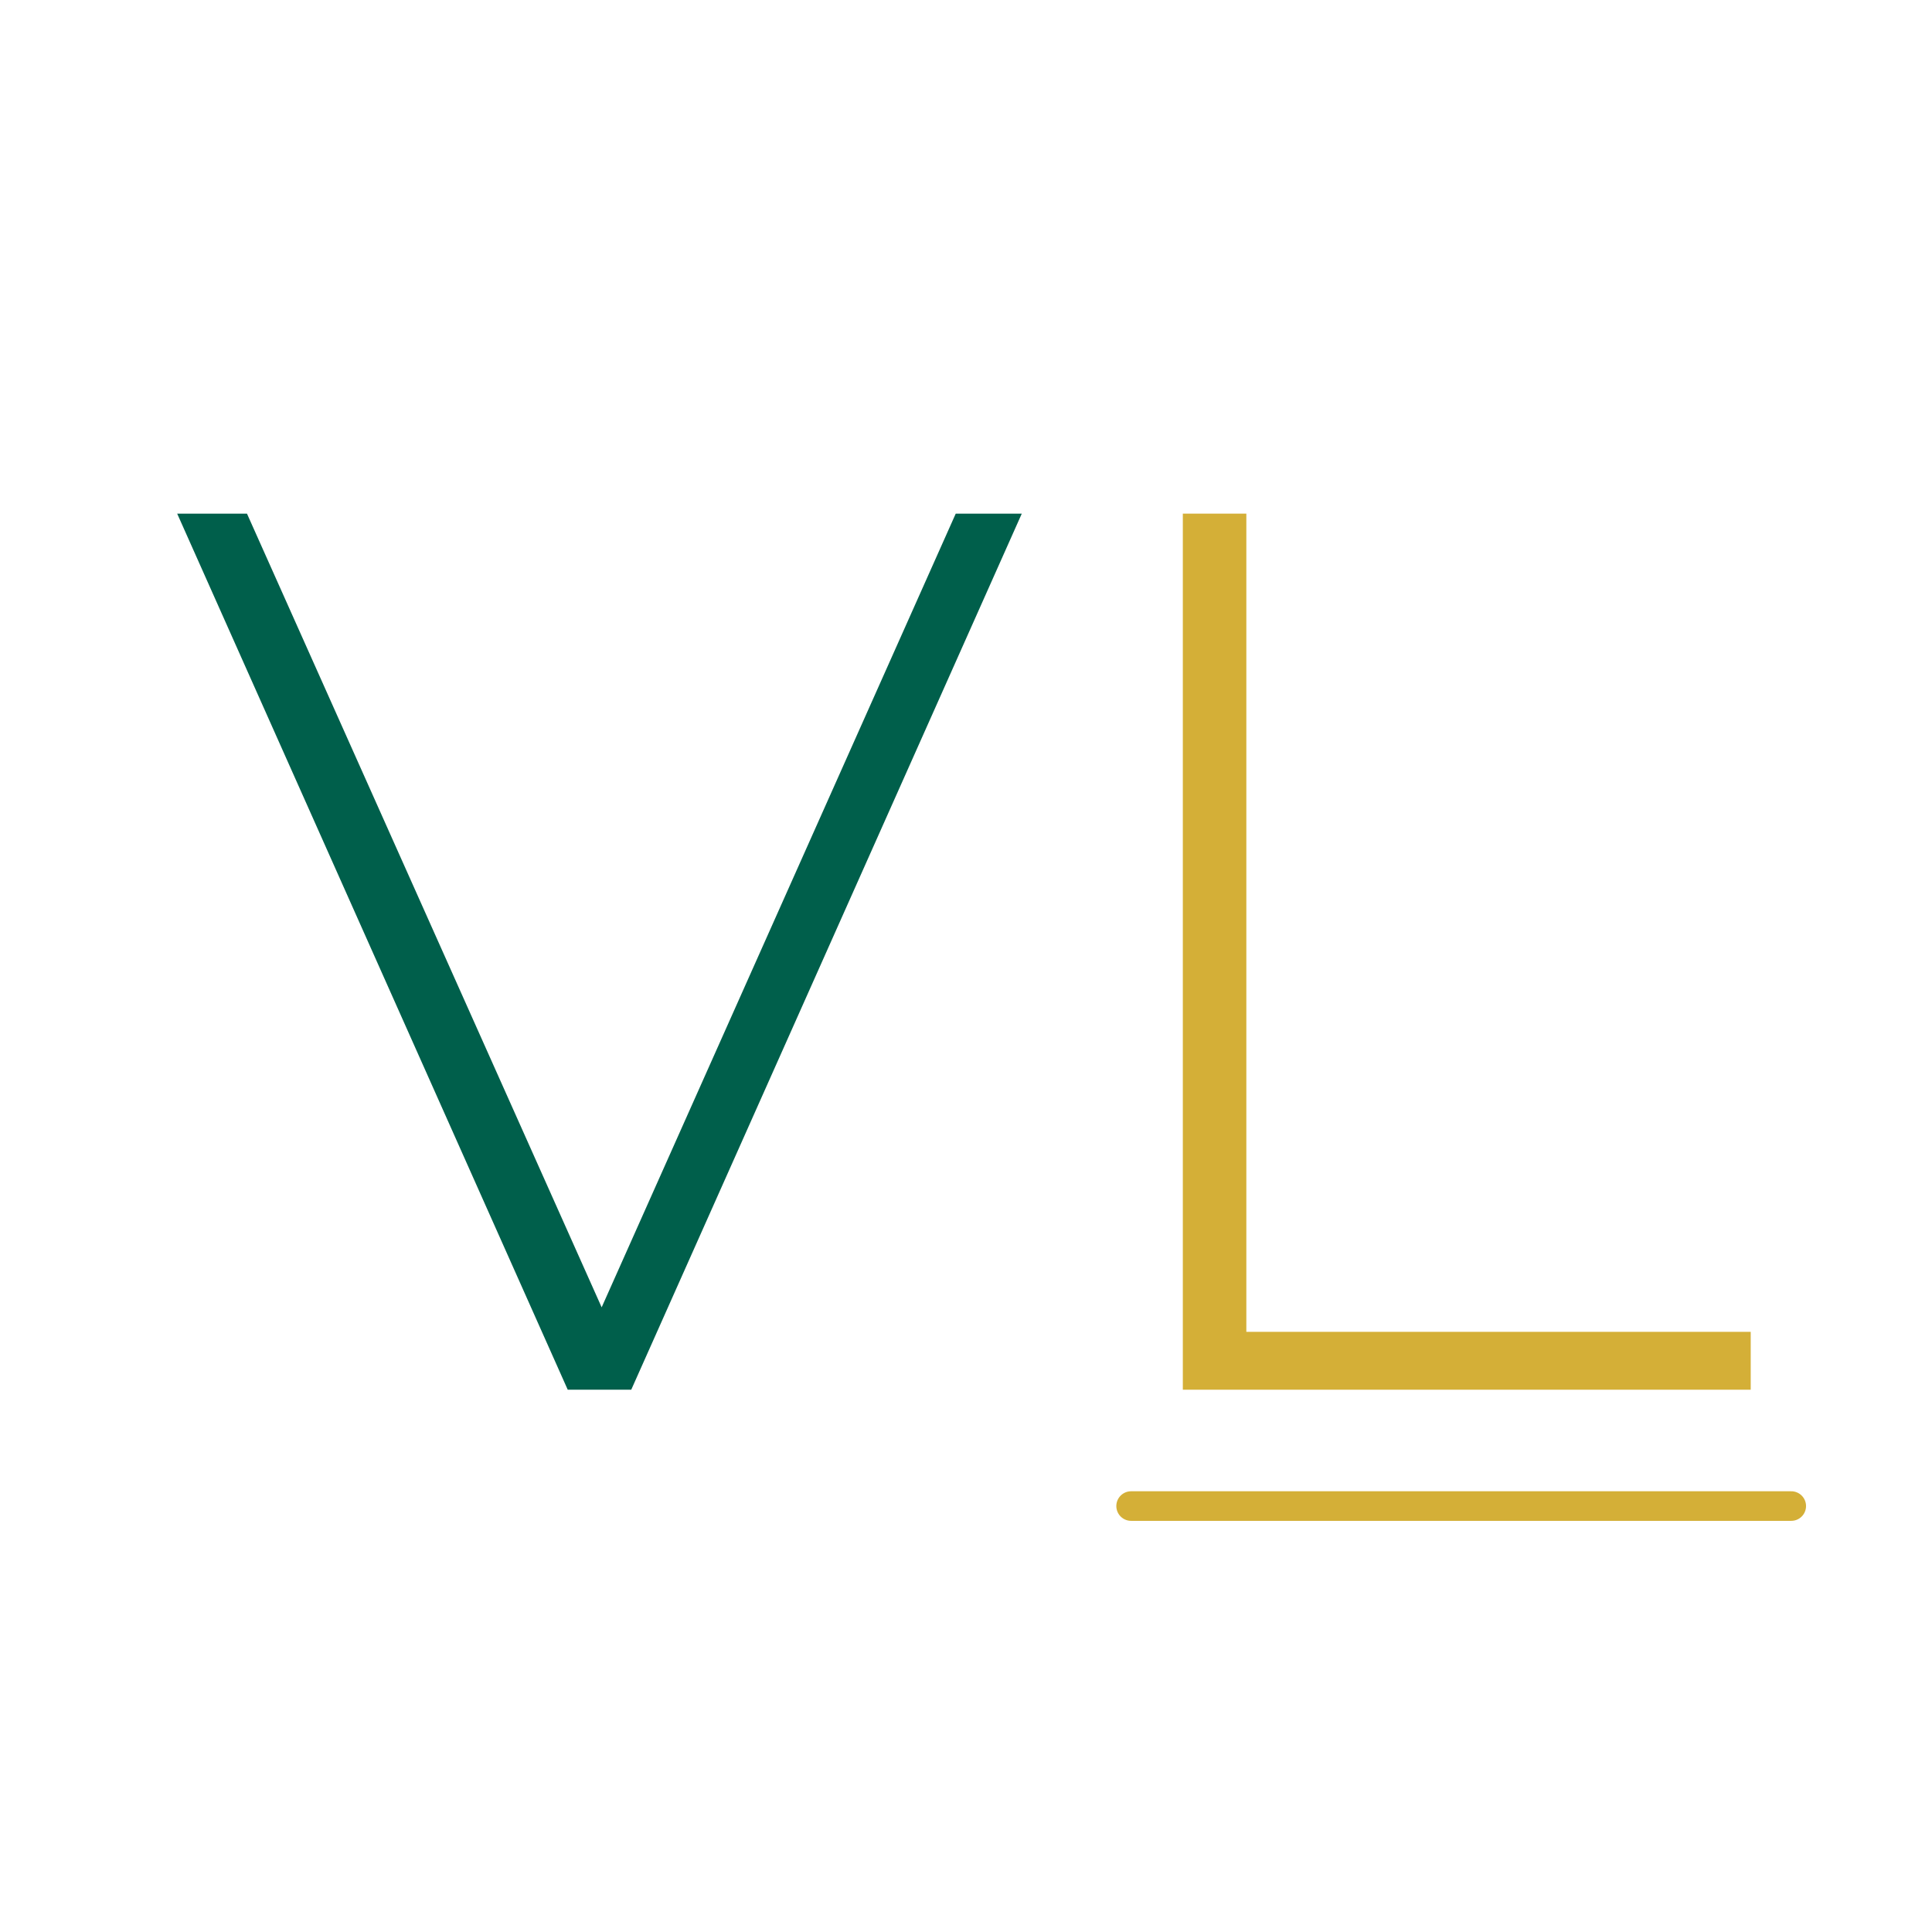 <svg version="1.0" preserveAspectRatio="xMidYMid meet" height="64" viewBox="0 0 48 48" zoomAndPan="magnify" width="64" xmlns:xlink="http://www.w3.org/1999/xlink" xmlns="http://www.w3.org/2000/svg"><defs><g></g></defs><g fill-opacity="1" fill="#005f4b"><g transform="translate(4.214, 34.527)"><g><path d="M 21.172 -21.766 L 11.469 0 L 9.891 0 L 0.188 -21.766 L 1.922 -21.766 L 10.734 -2.047 L 19.531 -21.766 Z M 21.172 -21.766"></path></g></g></g><g fill-opacity="1" fill="#d4af37"><g transform="translate(25.59, 34.527)"><g><path d="M 3.797 -21.766 L 5.375 -21.766 L 5.375 -1.438 L 17.906 -1.438 L 17.906 0 L 3.797 0 Z M 3.797 -21.766"></path></g></g></g><path stroke-miterlimit="4" stroke-opacity="1" stroke-width="1" stroke="#d4af37" d="M 0.501 0.5 L 22.815 0.5" stroke-linejoin="miter" fill="none" transform="matrix(0.735, 0, 0, 0.735, 27.734, 37.05)" stroke-linecap="round"></path></svg>